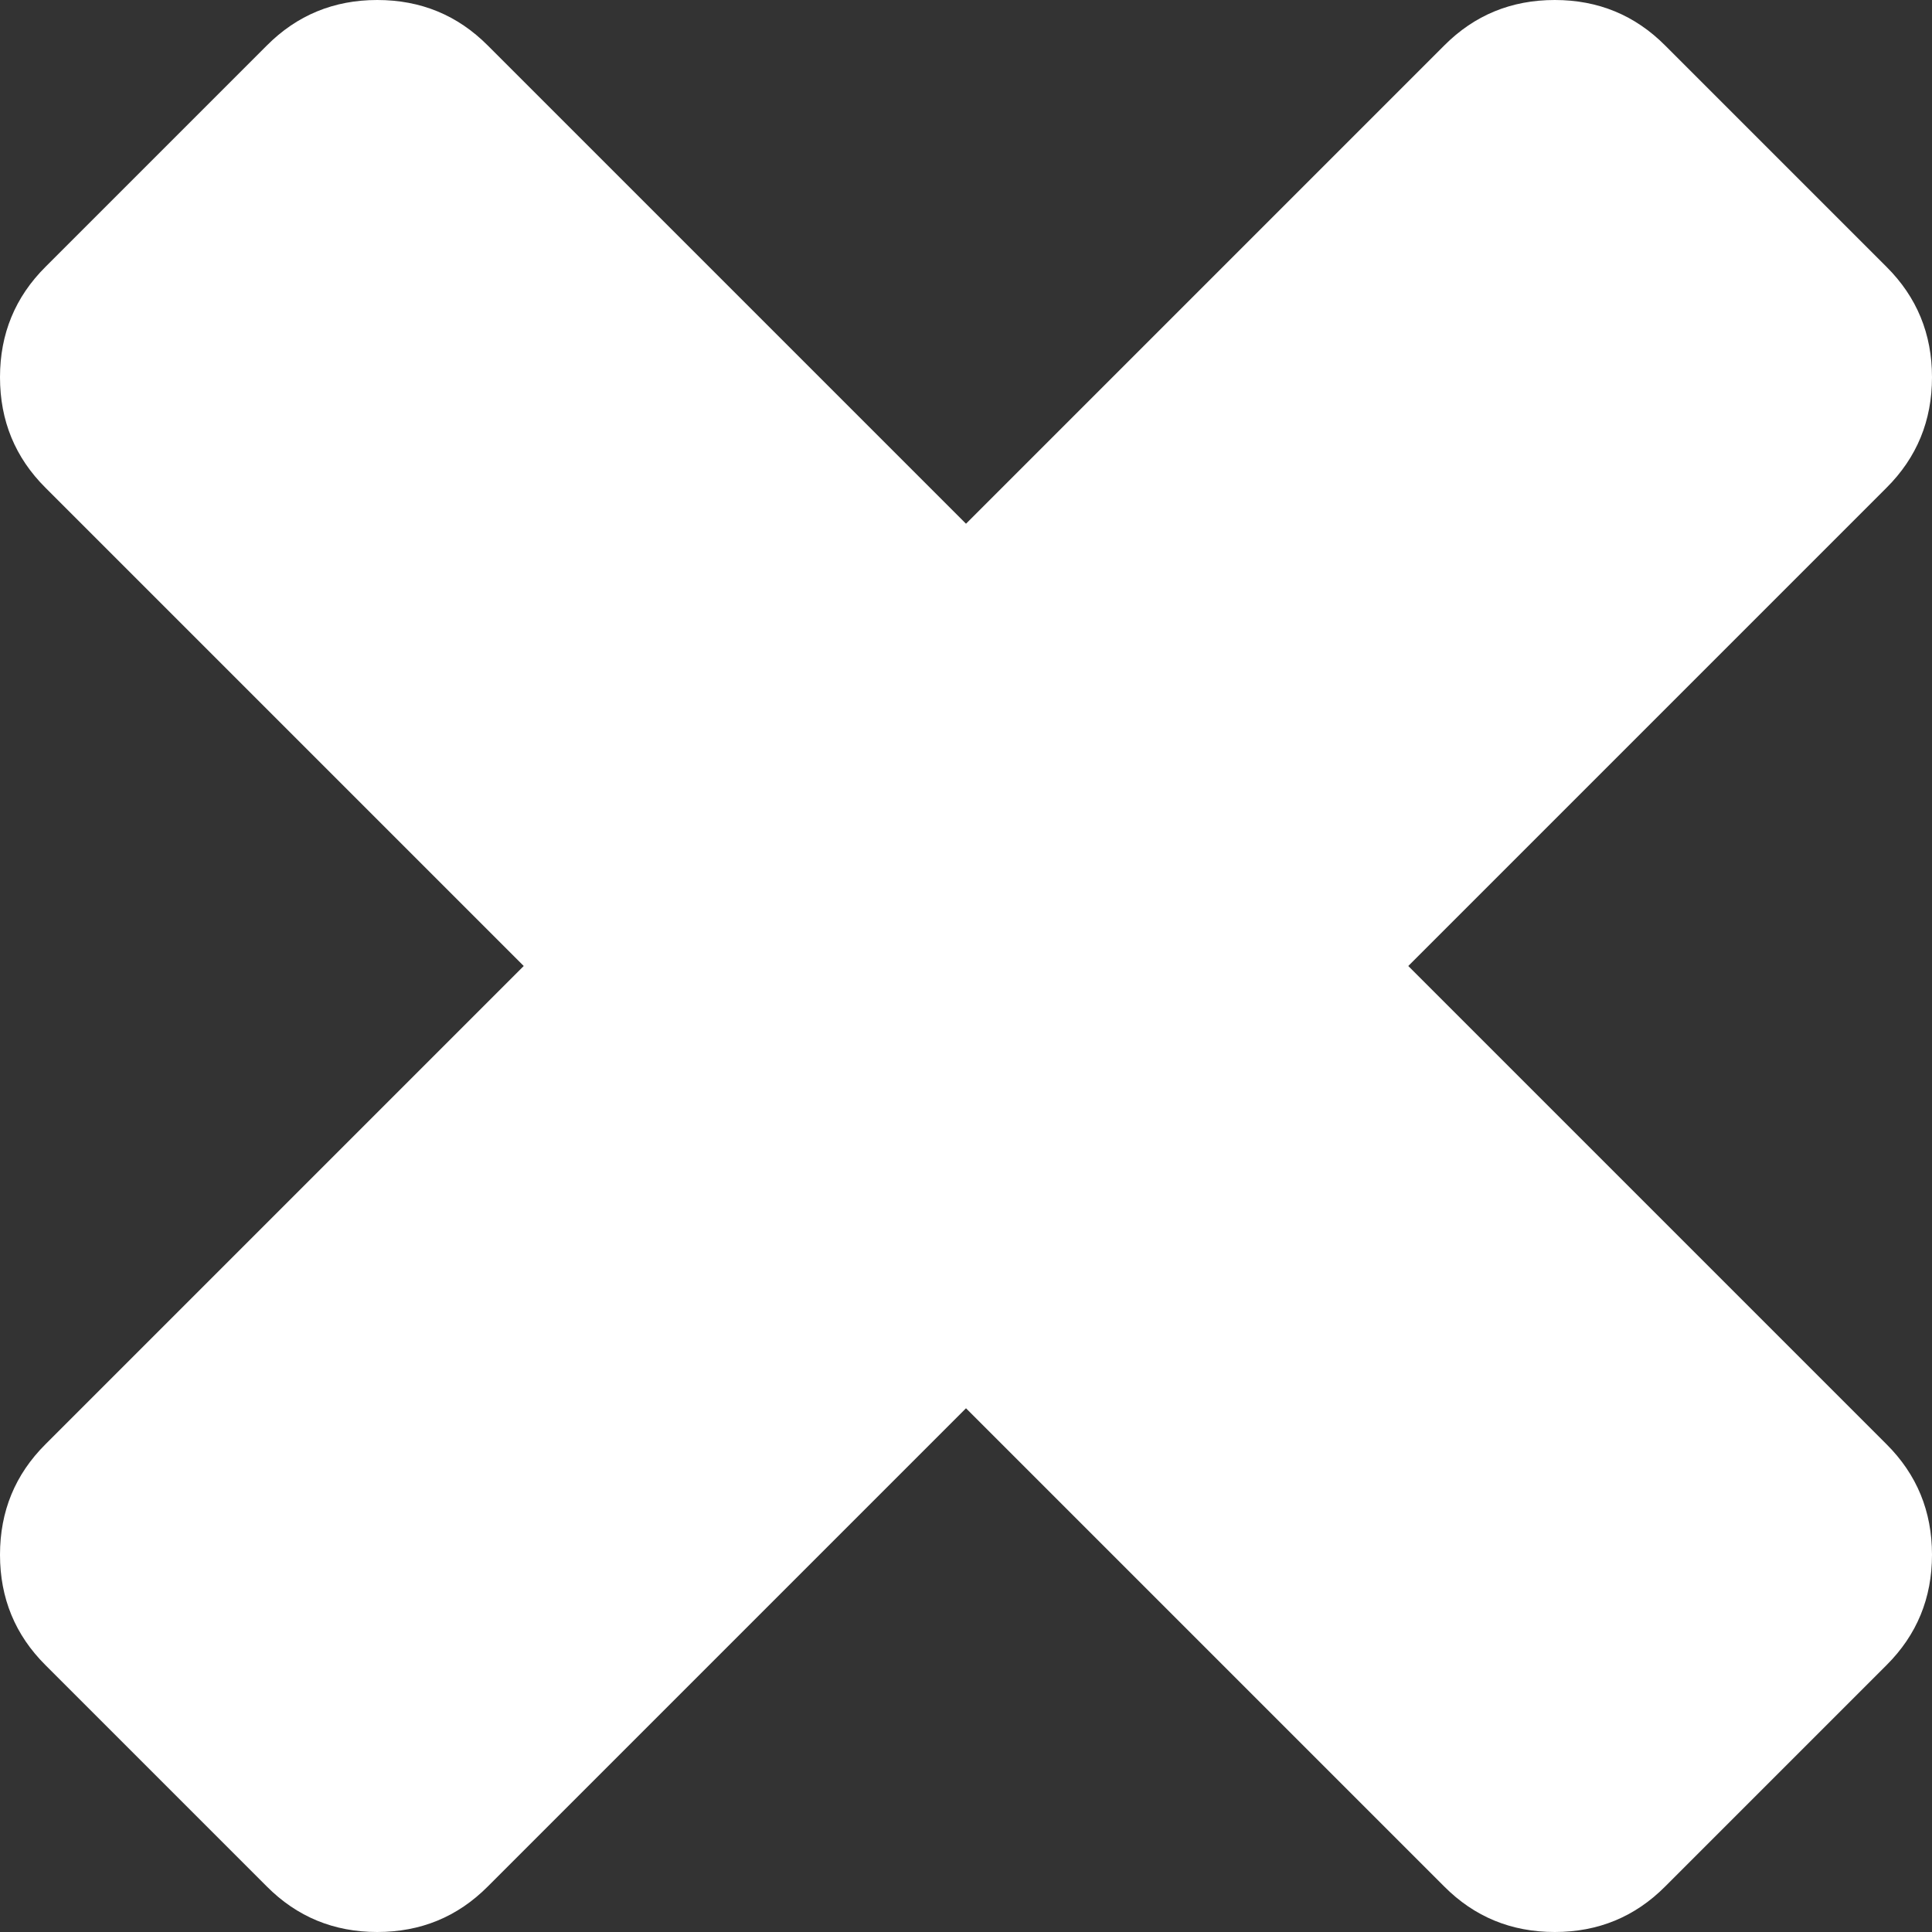 <?xml version="1.0" encoding="UTF-8"?>
<svg width="12px" height="12px" viewBox="0 0 12 12" version="1.1" xmlns="http://www.w3.org/2000/svg" xmlns:xlink="http://www.w3.org/1999/xlink">
    <rect x="0" y="0" width="12" height="12" fill="#333333" stroke="none"/>
    <!-- Generator: Sketch 47 (45396) - http://www.bohemiancoding.com/sketch -->
    <title>times</title>
    <desc>Created with Sketch.</desc>
    <defs></defs>
    <g id="Symbols" stroke="none" stroke-width="1" fill="none" fill-rule="evenodd">
        <g id="times" fill-rule="nonzero" fill="#FFFFFF">
            <g id="Shape">
                <path d="M12,9.657 C12,9.926 11.906,10.155 11.717,10.343 L10.343,11.717 C10.155,11.906 9.926,12 9.657,12 C9.387,12 9.158,11.906 8.97,11.717 L6,8.747 L3.03,11.717 C2.842,11.906 2.613,12 2.343,12 C2.074,12 1.845,11.906 1.657,11.717 L0.283,10.343 C0.094,10.155 0,9.926 0,9.657 C0,9.387 0.094,9.158 0.283,8.97 L3.253,6 L0.283,3.03 C0.094,2.842 0,2.613 0,2.343 C0,2.074 0.094,1.845 0.283,1.657 L1.657,0.283 C1.845,0.094 2.074,0 2.343,0 C2.613,0 2.842,0.094 3.03,0.283 L6,3.253 L8.97,0.283 C9.158,0.094 9.387,0 9.657,0 C9.926,0 10.155,0.094 10.343,0.283 L11.717,1.657 C11.906,1.845 12,2.074 12,2.343 C12,2.613 11.906,2.842 11.717,3.03 L8.747,6 L11.717,8.97 C11.906,9.158 12,9.387 12,9.657 Z"></path>
            </g>
        </g>
    </g>
</svg>